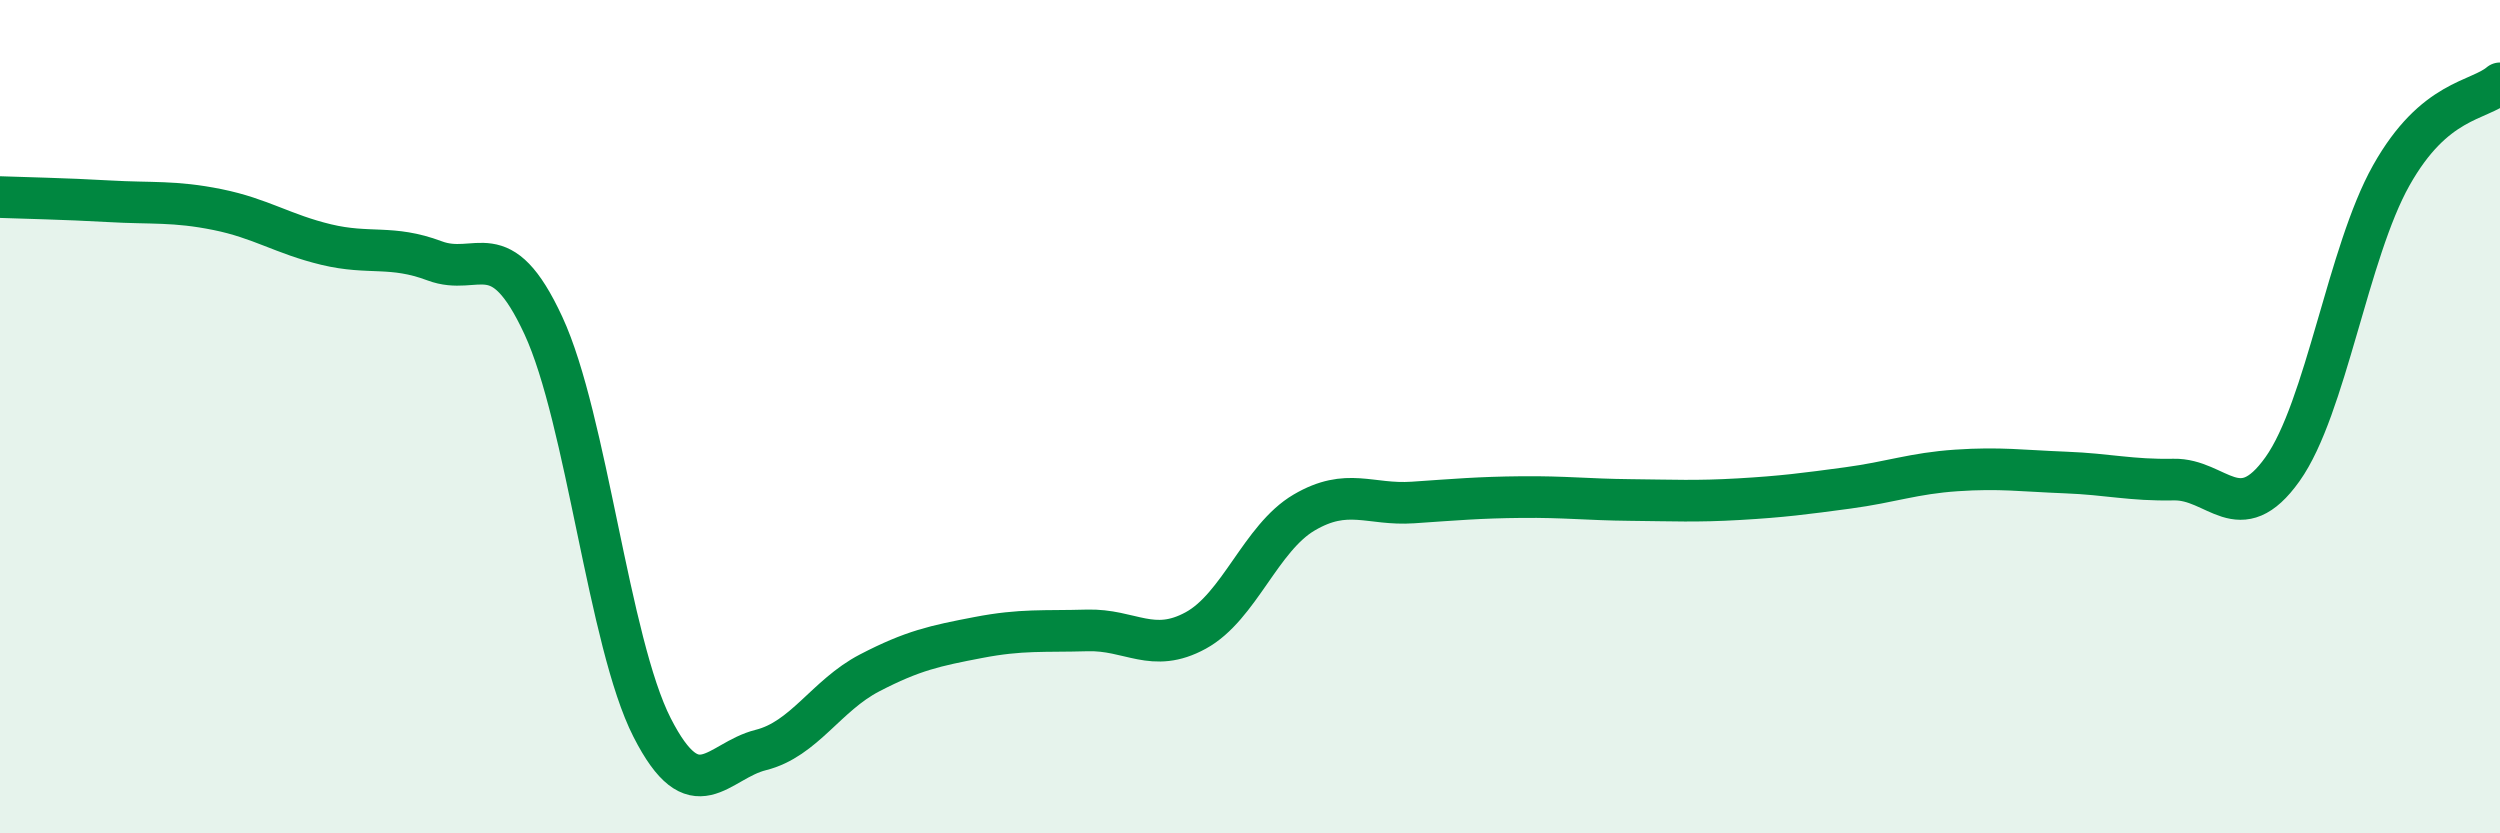 
    <svg width="60" height="20" viewBox="0 0 60 20" xmlns="http://www.w3.org/2000/svg">
      <path
        d="M 0,4.73 C 0.52,4.75 1.57,4.77 2.61,4.83 C 3.65,4.89 4.18,4.82 5.22,5.03 C 6.26,5.24 6.79,5.62 7.83,5.87 C 8.87,6.12 9.39,5.87 10.43,6.26 C 11.47,6.65 12,5.57 13.04,7.81 C 14.08,10.05 14.61,15.42 15.65,17.46 C 16.69,19.5 17.22,18.26 18.26,18 C 19.3,17.74 19.83,16.69 20.87,16.15 C 21.91,15.61 22.44,15.5 23.48,15.3 C 24.52,15.1 25.05,15.16 26.09,15.13 C 27.13,15.1 27.66,15.7 28.7,15.13 C 29.74,14.56 30.26,12.91 31.3,12.3 C 32.34,11.69 32.87,12.13 33.91,12.06 C 34.95,11.99 35.48,11.94 36.52,11.93 C 37.56,11.92 38.09,11.99 39.13,12 C 40.17,12.01 40.7,12.04 41.74,11.98 C 42.78,11.92 43.31,11.85 44.35,11.71 C 45.39,11.57 45.92,11.36 46.96,11.29 C 48,11.22 48.53,11.3 49.57,11.34 C 50.61,11.38 51.13,11.53 52.17,11.51 C 53.21,11.49 53.74,12.72 54.78,11.26 C 55.82,9.8 56.35,6.06 57.39,4.21 C 58.43,2.36 59.48,2.44 60,2L60 20L0 20Z"
        fill="#008740"
        opacity="0.1"
        stroke-linecap="round"
        stroke-linejoin="round"
      />
      <path
        d="M 0,4.73 C 0.52,4.75 1.57,4.77 2.61,4.83 C 3.65,4.89 4.18,4.82 5.22,5.03 C 6.26,5.24 6.79,5.62 7.83,5.87 C 8.87,6.12 9.39,5.87 10.43,6.26 C 11.47,6.65 12,5.57 13.04,7.81 C 14.08,10.05 14.61,15.42 15.65,17.46 C 16.69,19.5 17.22,18.26 18.26,18 C 19.3,17.74 19.83,16.69 20.87,16.15 C 21.91,15.61 22.44,15.5 23.48,15.3 C 24.52,15.1 25.05,15.16 26.09,15.13 C 27.13,15.1 27.66,15.7 28.7,15.13 C 29.74,14.56 30.26,12.91 31.3,12.3 C 32.34,11.69 32.87,12.13 33.91,12.06 C 34.95,11.99 35.48,11.94 36.52,11.93 C 37.56,11.92 38.09,11.99 39.13,12 C 40.17,12.01 40.7,12.04 41.74,11.98 C 42.78,11.92 43.31,11.85 44.35,11.71 C 45.39,11.57 45.92,11.36 46.96,11.29 C 48,11.22 48.53,11.3 49.57,11.34 C 50.61,11.38 51.13,11.53 52.17,11.51 C 53.21,11.49 53.74,12.72 54.78,11.26 C 55.82,9.8 56.35,6.06 57.39,4.21 C 58.43,2.36 59.48,2.44 60,2"
        stroke="#008740"
        stroke-width="1"
        fill="none"
        stroke-linecap="round"
        stroke-linejoin="round"
      />
    </svg>
  